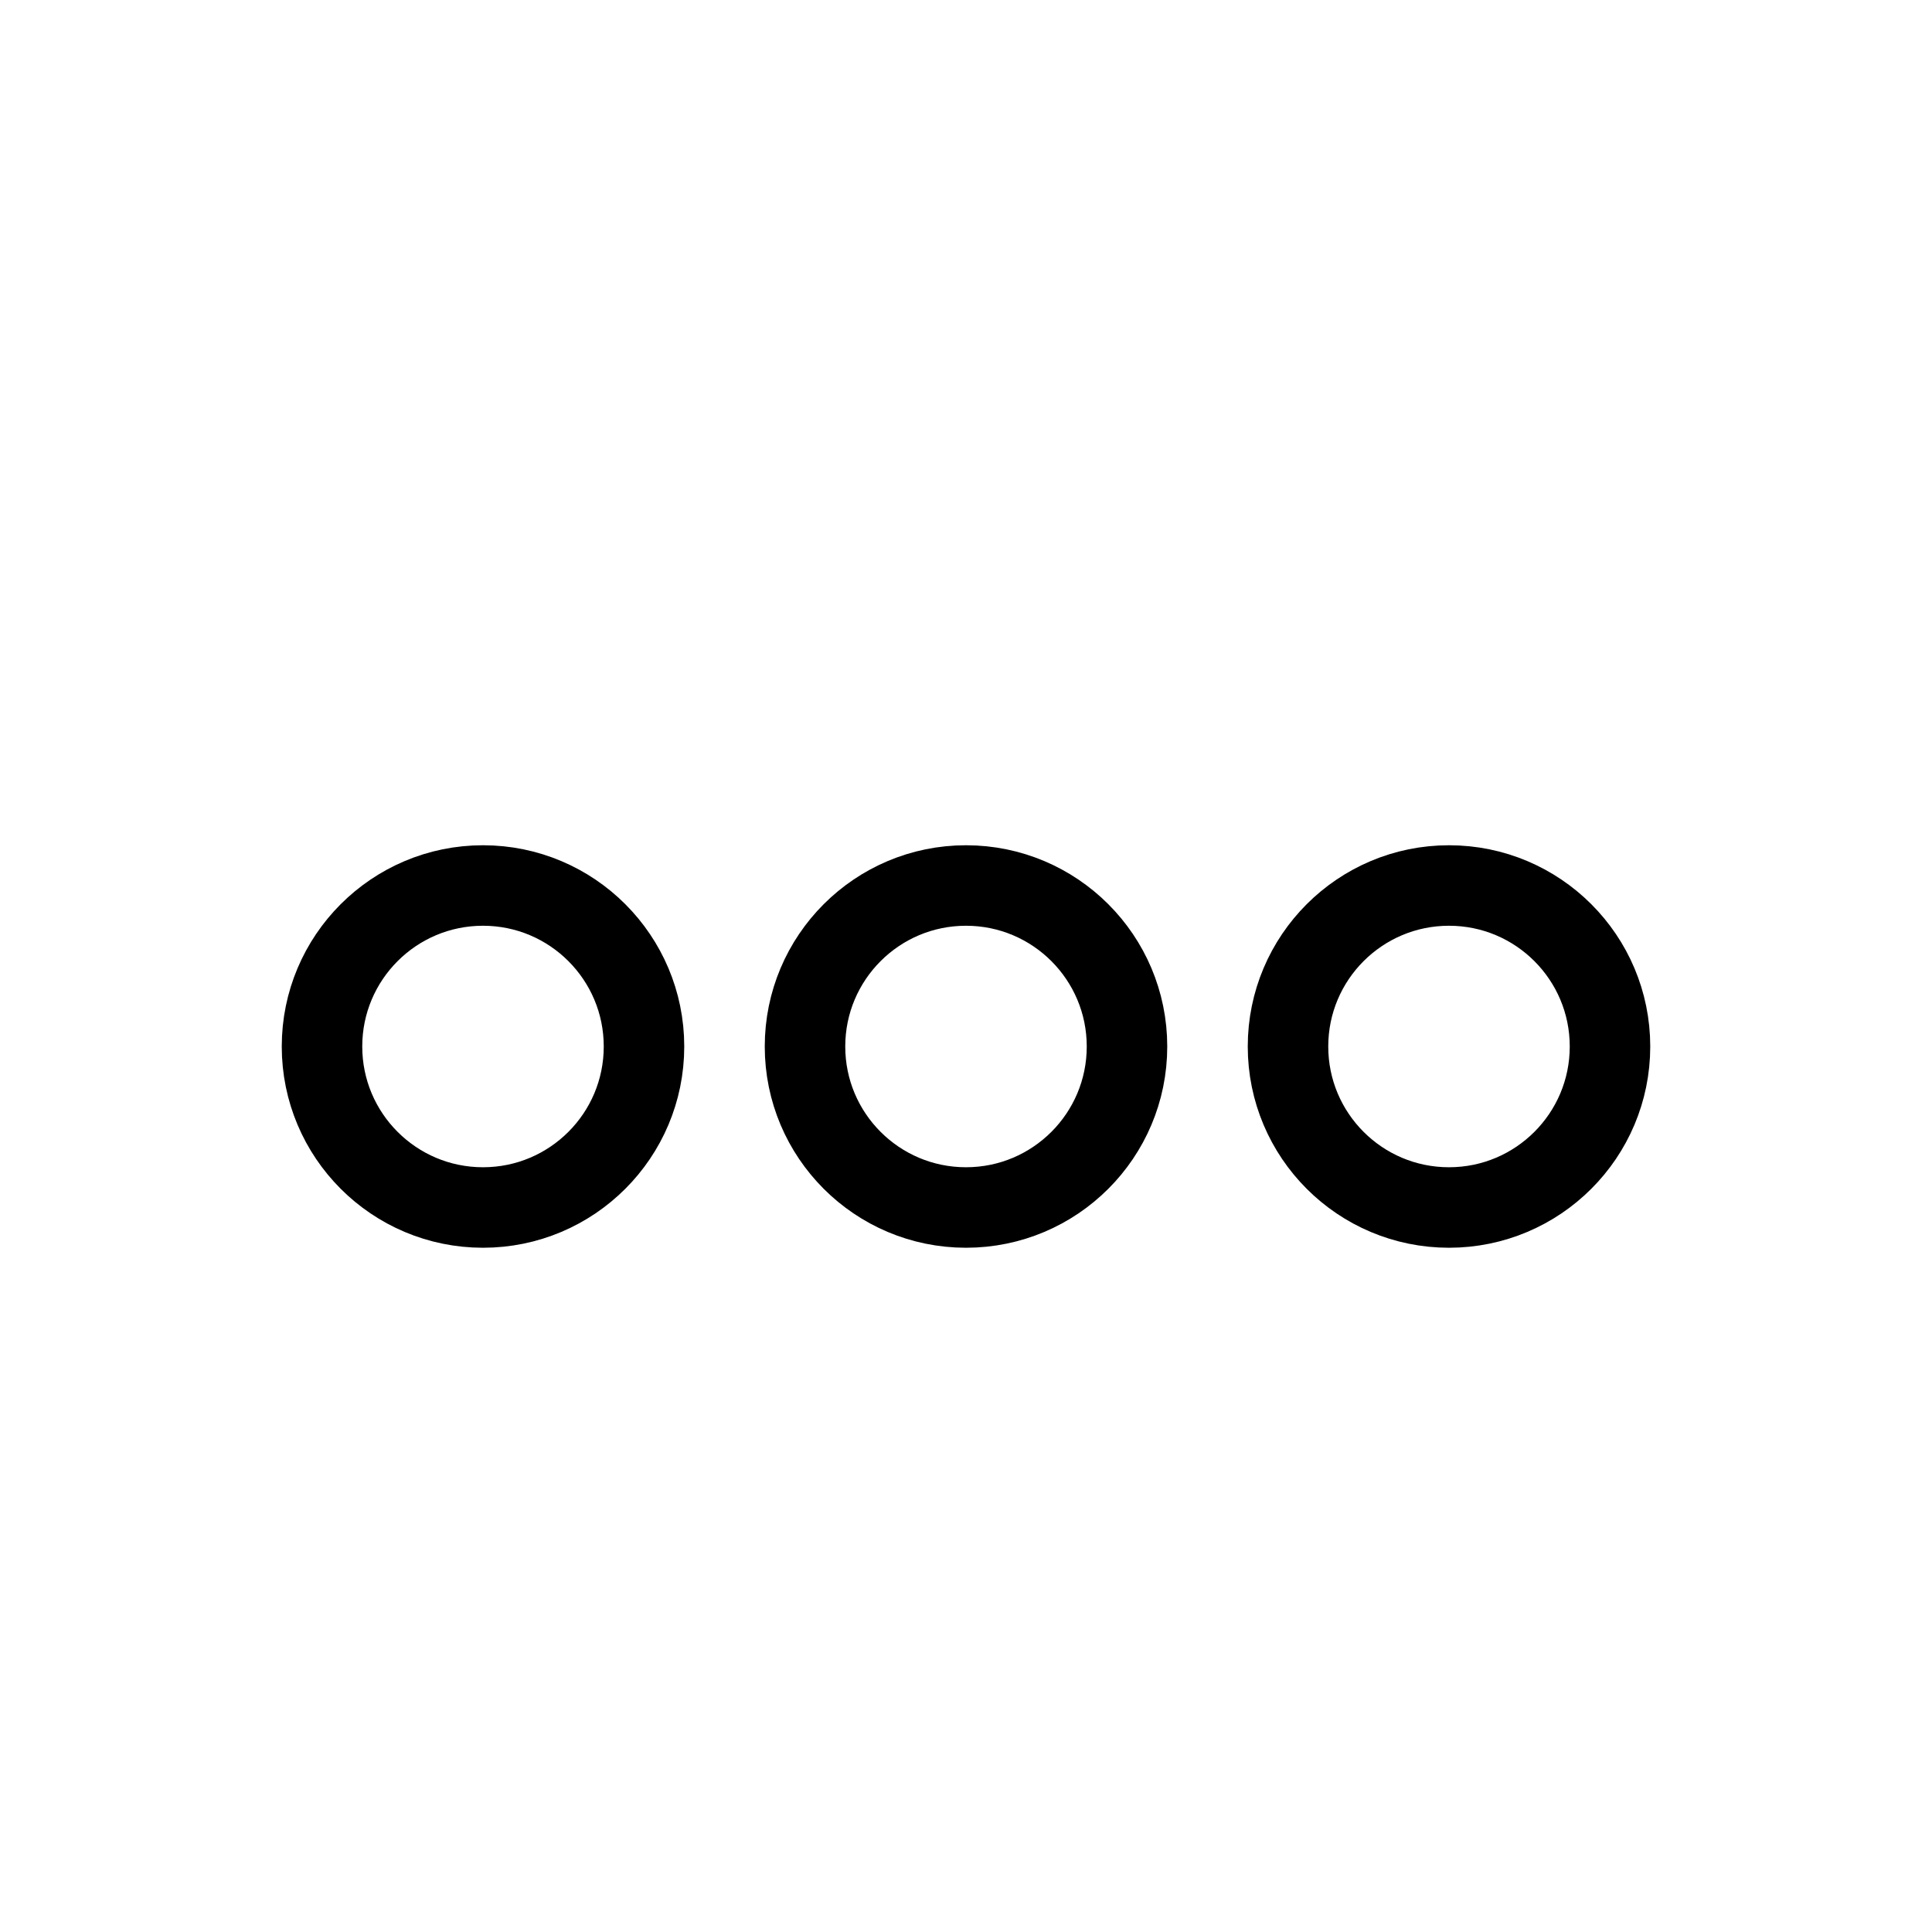 <svg xmlns="http://www.w3.org/2000/svg" width="800" height="800" fill="none" viewBox="0 0 24 24"><g clip-path="url(#a)"><path fill="#fff" d="M0 0h24v24H0z"/><g filter="url(#b)"><circle cx="6" cy="12" r="2" stroke="#000" stroke-linejoin="round"/></g><g filter="url(#c)"><circle cx="12" cy="12" r="2" stroke="#000" stroke-linejoin="round"/></g><g filter="url(#d)"><circle cx="18" cy="12" r="2" stroke="#000" stroke-linejoin="round"/></g></g><defs><filter id="b" width="7" height="7" x="2.5" y="9.5" color-interpolation-filters="sRGB" filterUnits="userSpaceOnUse"><feFlood flood-opacity="0" result="BackgroundImageFix"/><feColorMatrix in="SourceAlpha" result="hardAlpha" values="0 0 0 0 0 0 0 0 0 0 0 0 0 0 0 0 0 0 127 0"/><feOffset dy="1"/><feGaussianBlur stdDeviation=".5"/><feColorMatrix values="0 0 0 0 0 0 0 0 0 0 0 0 0 0 0 0 0 0 0.1 0"/><feBlend in2="BackgroundImageFix" result="effect1_dropShadow_15_64"/><feBlend in="SourceGraphic" in2="effect1_dropShadow_15_64" result="shape"/></filter><filter id="c" width="7" height="7" x="8.5" y="9.5" color-interpolation-filters="sRGB" filterUnits="userSpaceOnUse"><feFlood flood-opacity="0" result="BackgroundImageFix"/><feColorMatrix in="SourceAlpha" result="hardAlpha" values="0 0 0 0 0 0 0 0 0 0 0 0 0 0 0 0 0 0 127 0"/><feOffset dy="1"/><feGaussianBlur stdDeviation=".5"/><feColorMatrix values="0 0 0 0 0 0 0 0 0 0 0 0 0 0 0 0 0 0 0.1 0"/><feBlend in2="BackgroundImageFix" result="effect1_dropShadow_15_64"/><feBlend in="SourceGraphic" in2="effect1_dropShadow_15_64" result="shape"/></filter><filter id="d" width="7" height="7" x="14.5" y="9.5" color-interpolation-filters="sRGB" filterUnits="userSpaceOnUse"><feFlood flood-opacity="0" result="BackgroundImageFix"/><feColorMatrix in="SourceAlpha" result="hardAlpha" values="0 0 0 0 0 0 0 0 0 0 0 0 0 0 0 0 0 0 127 0"/><feOffset dy="1"/><feGaussianBlur stdDeviation=".5"/><feColorMatrix values="0 0 0 0 0 0 0 0 0 0 0 0 0 0 0 0 0 0 0.1 0"/><feBlend in2="BackgroundImageFix" result="effect1_dropShadow_15_64"/><feBlend in="SourceGraphic" in2="effect1_dropShadow_15_64" result="shape"/></filter><clipPath id="a"><path fill="#fff" d="M0 0h24v24H0z"/></clipPath></defs></svg>
